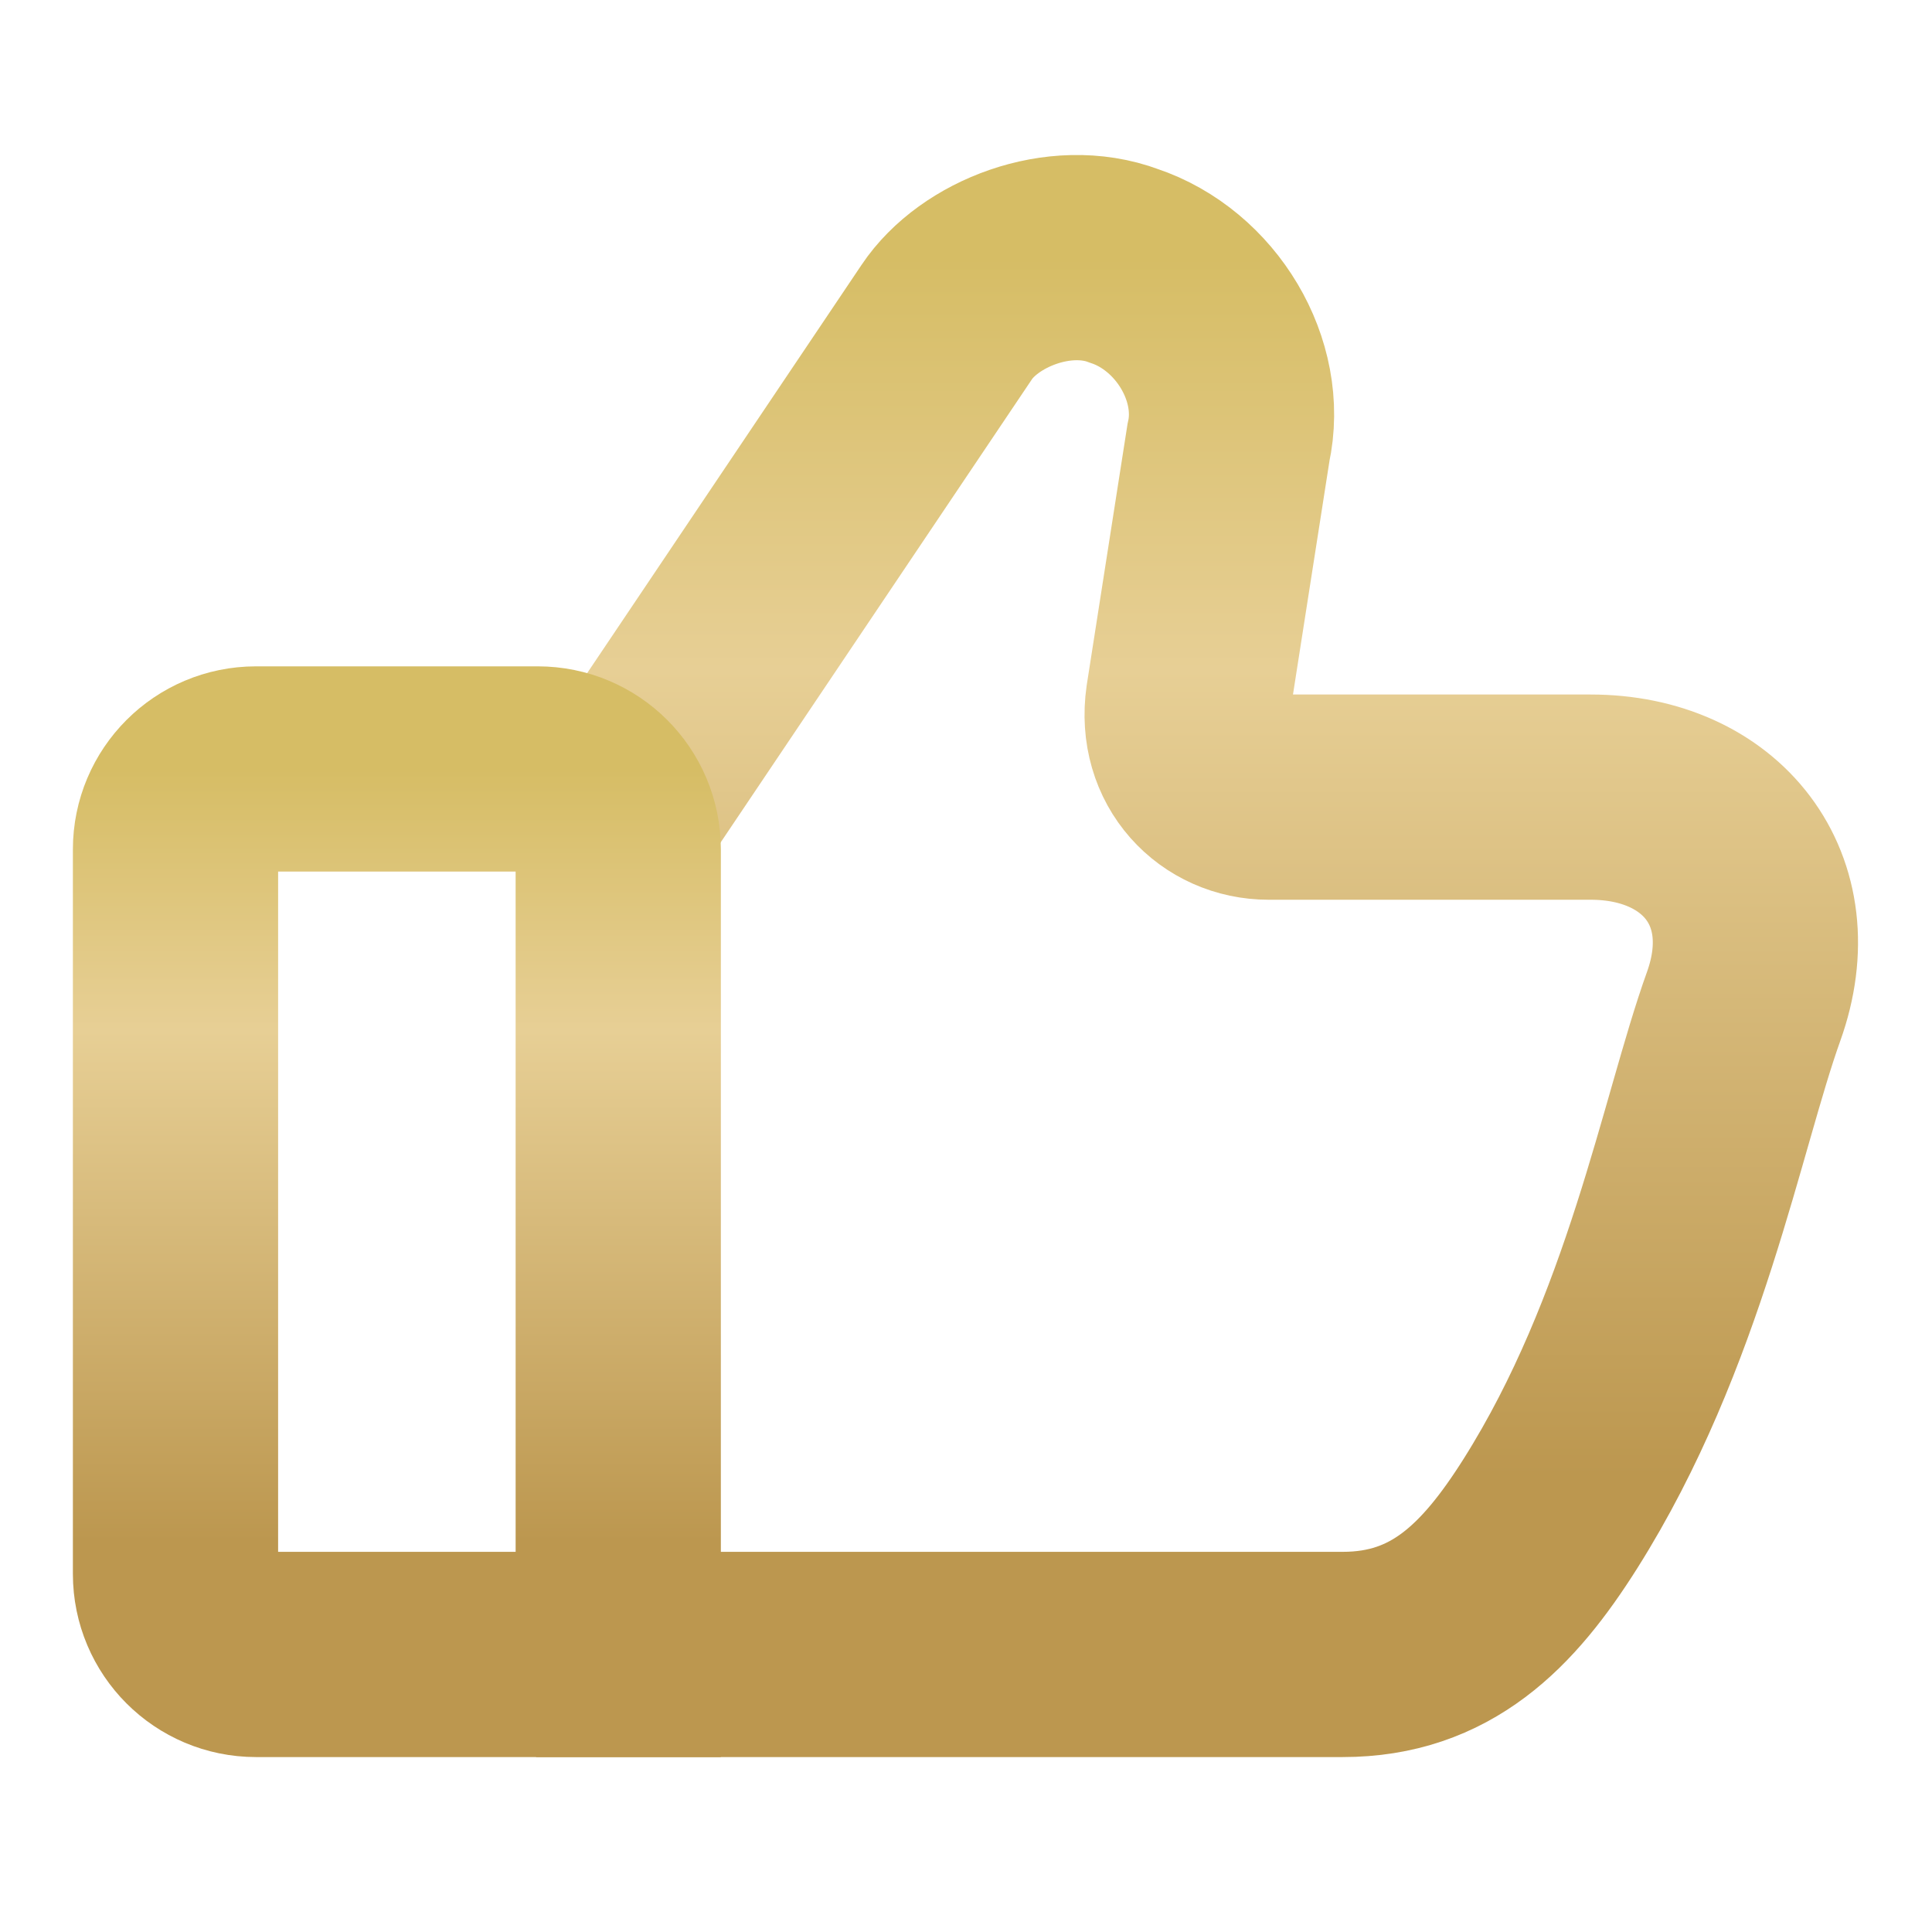 <?xml version="1.0" encoding="UTF-8"?> <svg xmlns="http://www.w3.org/2000/svg" width="273" height="273" viewBox="0 0 273 273" fill="none"> <path d="M87.133 114.913L133.77 45.525C138.32 38.7 149.695 34.15 158.795 37.563C169.032 40.975 175.857 52.35 173.582 62.588L167.895 98.988C166.757 106.95 172.445 112.638 179.27 112.638H224.77C241.832 112.638 252.299 125.719 246.382 142.213C240.467 158.706 235.236 188.281 219.082 213.875C211.691 225.587 203.584 233.781 189.736 233.781C144.236 233.781 75.758 233.781 75.758 233.781" stroke="url(#paint0_linear_565_107)" stroke-width="29" stroke-miterlimit="10"></path> <path d="M24.799 120.031C24.799 113.75 29.892 108.657 36.174 108.657H75.986C82.269 108.657 87.361 113.75 87.361 120.031V233.781H36.174C29.892 233.781 24.799 228.689 24.799 222.406V120.031Z" stroke="url(#paint1_linear_565_107)" stroke-width="29"></path> <defs> <linearGradient id="paint0_linear_565_107" x1="161.903" y1="36.402" x2="161.903" y2="208.691" gradientUnits="userSpaceOnUse"> <stop stop-color="#D6BD65"></stop> <stop offset="0.338" stop-color="#E7CF95"></stop> <stop offset="1" stop-color="#BC974F"></stop> </linearGradient> <linearGradient id="paint1_linear_565_107" x1="56.08" y1="108.657" x2="56.08" y2="217.876" gradientUnits="userSpaceOnUse"> <stop stop-color="#D6BD65"></stop> <stop offset="0.338" stop-color="#E7CF95"></stop> <stop offset="1" stop-color="#BC974F"></stop> </linearGradient> </defs> </svg> 